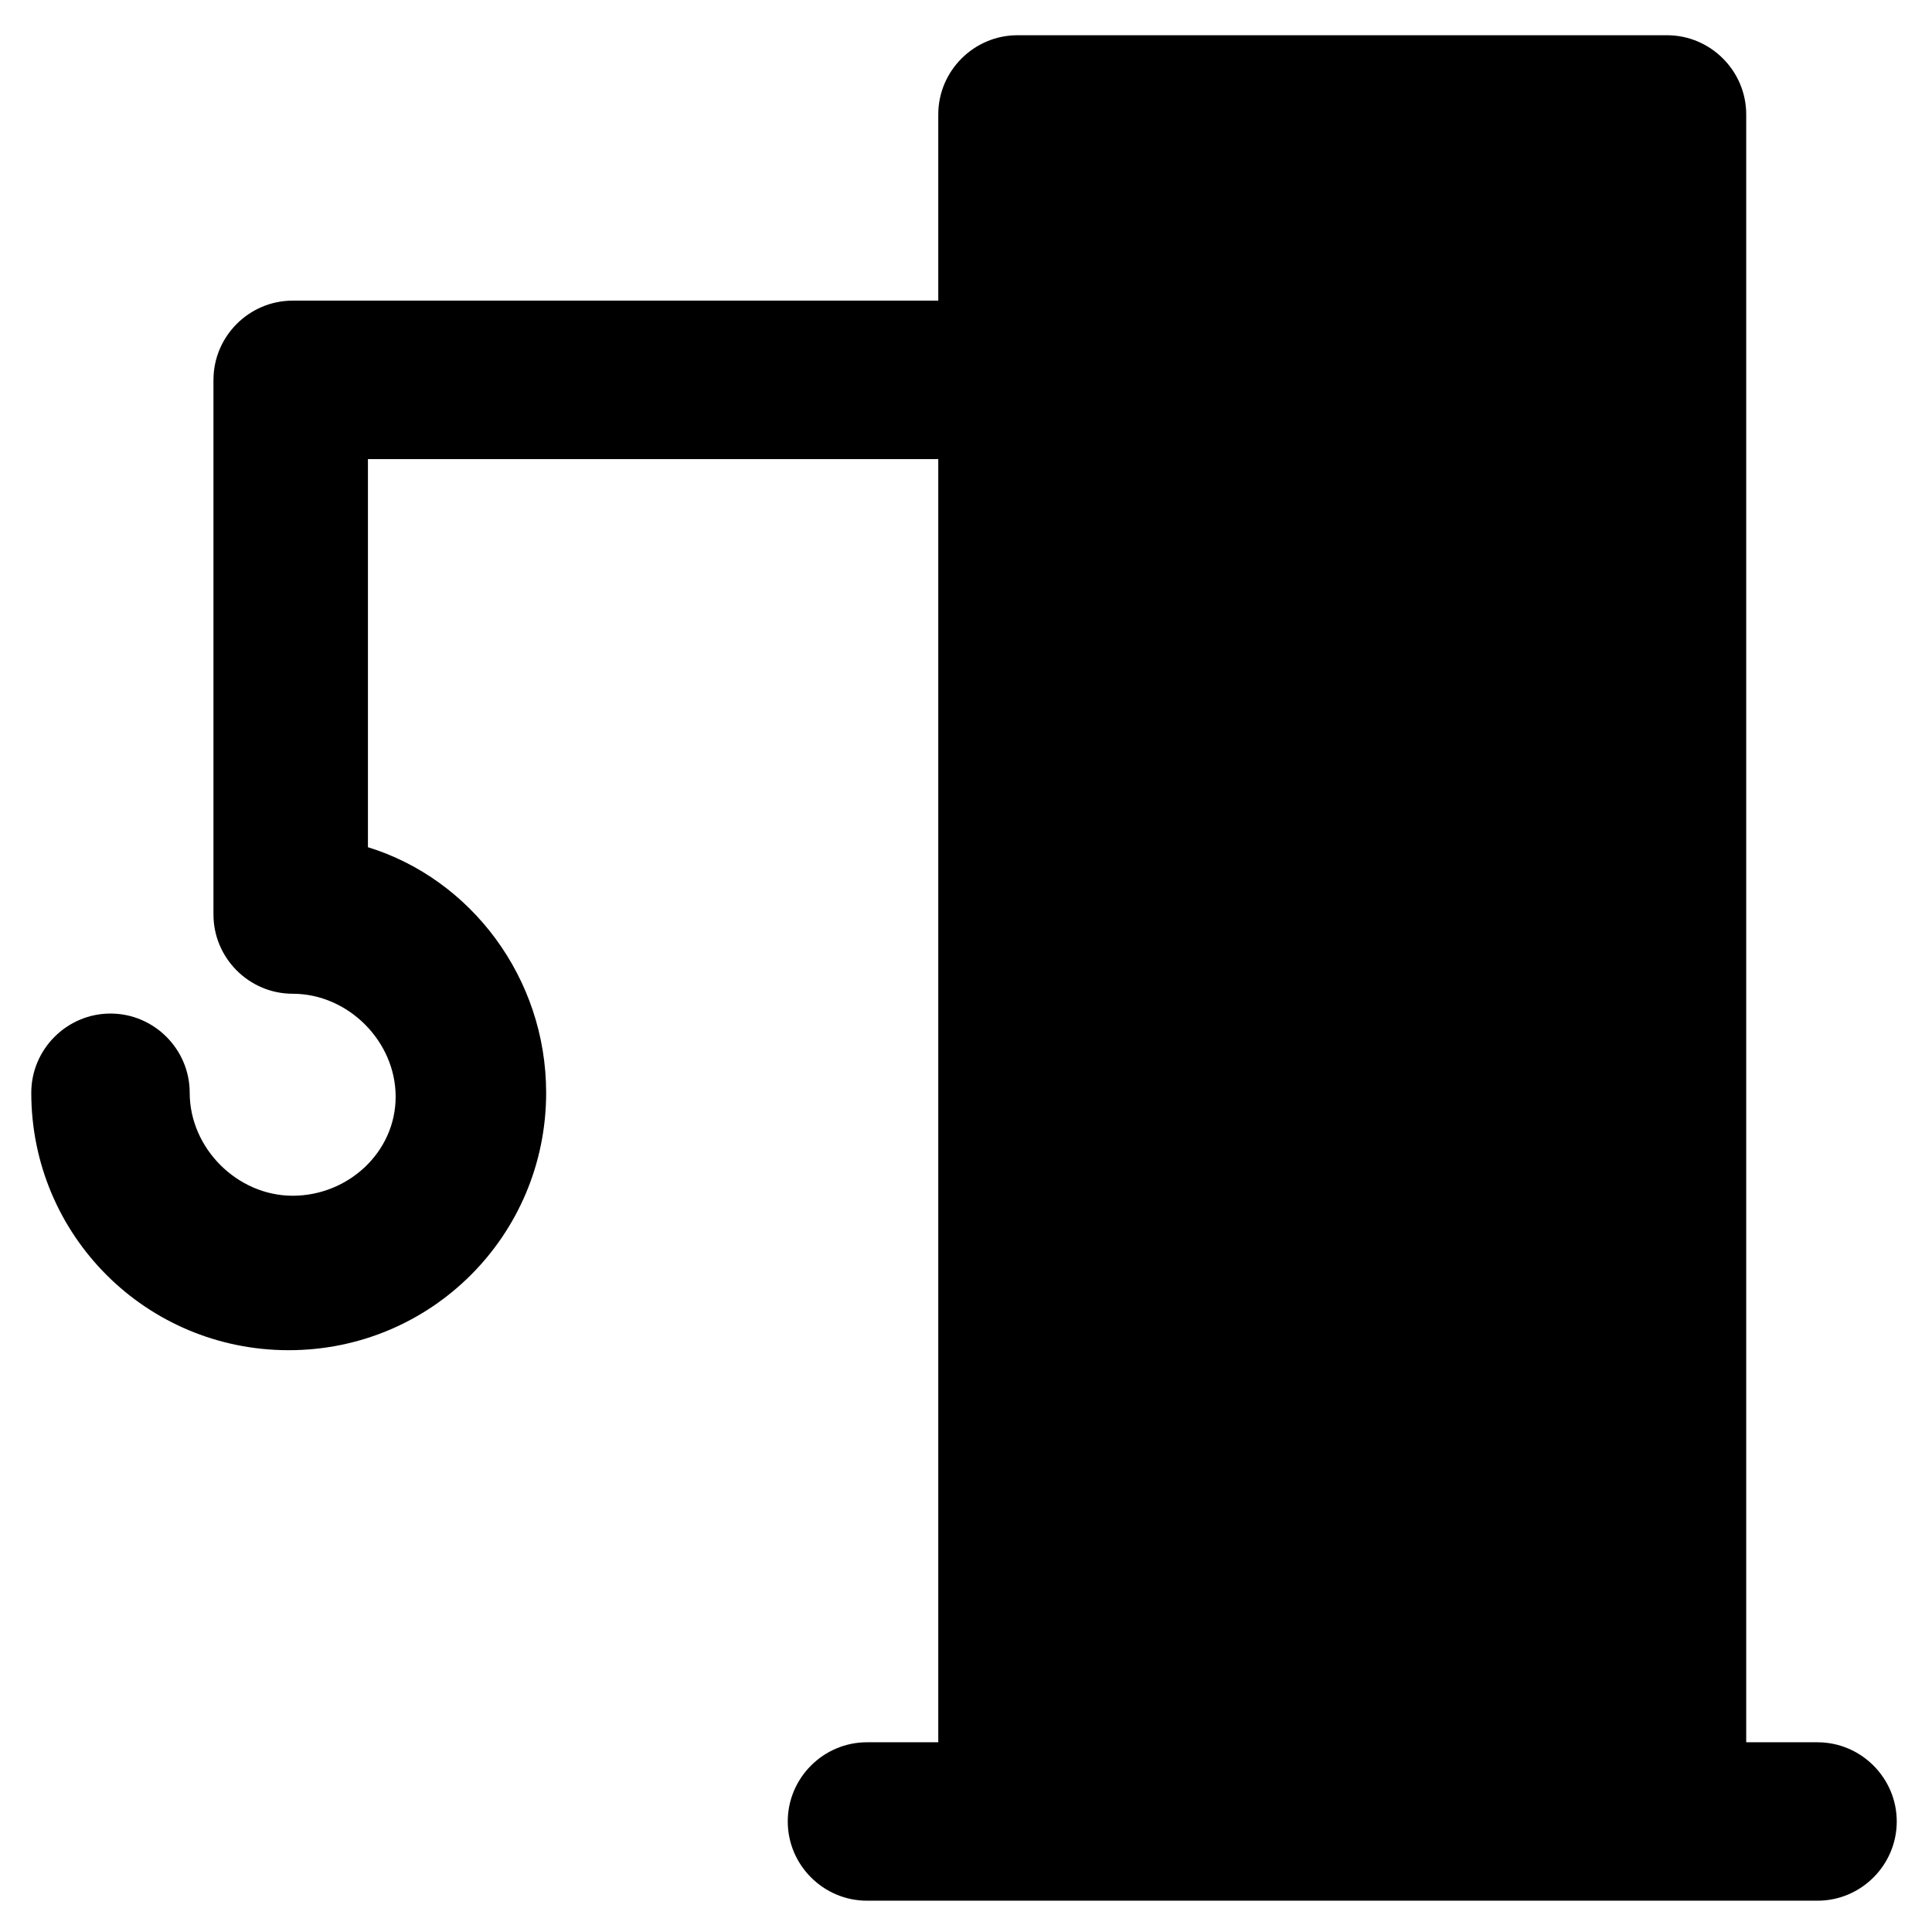 <?xml version="1.0" encoding="UTF-8"?>
<!-- Uploaded to: ICON Repo, www.iconrepo.com, Generator: ICON Repo Mixer Tools -->
<svg fill="#000000" width="800px" height="800px" version="1.1" viewBox="144 144 512 512" xmlns="http://www.w3.org/2000/svg">
 <g>
  <path d="m625.66 605.72h-18.895v-431.39c0-11.547-9.445-20.992-20.992-20.992h-172.13c-11.547 0-20.992 9.445-20.992 20.992v431.39h-18.895c-11.547 0-20.992 9.445-20.992 20.992 0 11.547 9.445 20.992 20.992 20.992h251.91c11.547 0 20.992-9.445 20.992-20.992-0.004-11.543-9.453-20.988-20.996-20.988z"/>
  <path d="m200.57 244.66v141.7c0 11.547 9.445 20.992 20.992 20.992 14.695 0 27.289 12.594 27.289 27.289 0 14.695-12.594 26.242-27.289 26.242-14.695 0-27.289-12.594-27.289-27.289 0-11.547-9.445-20.992-20.992-20.992s-20.992 9.445-20.992 20.992c0 37.785 30.438 68.223 68.223 68.223s68.223-30.438 68.223-68.223c0-30.438-19.941-56.68-47.23-65.074v-102.86h163.74v-41.988h-183.68c-11.547 0-20.992 9.449-20.992 20.992z"/>
 </g>
</svg>
